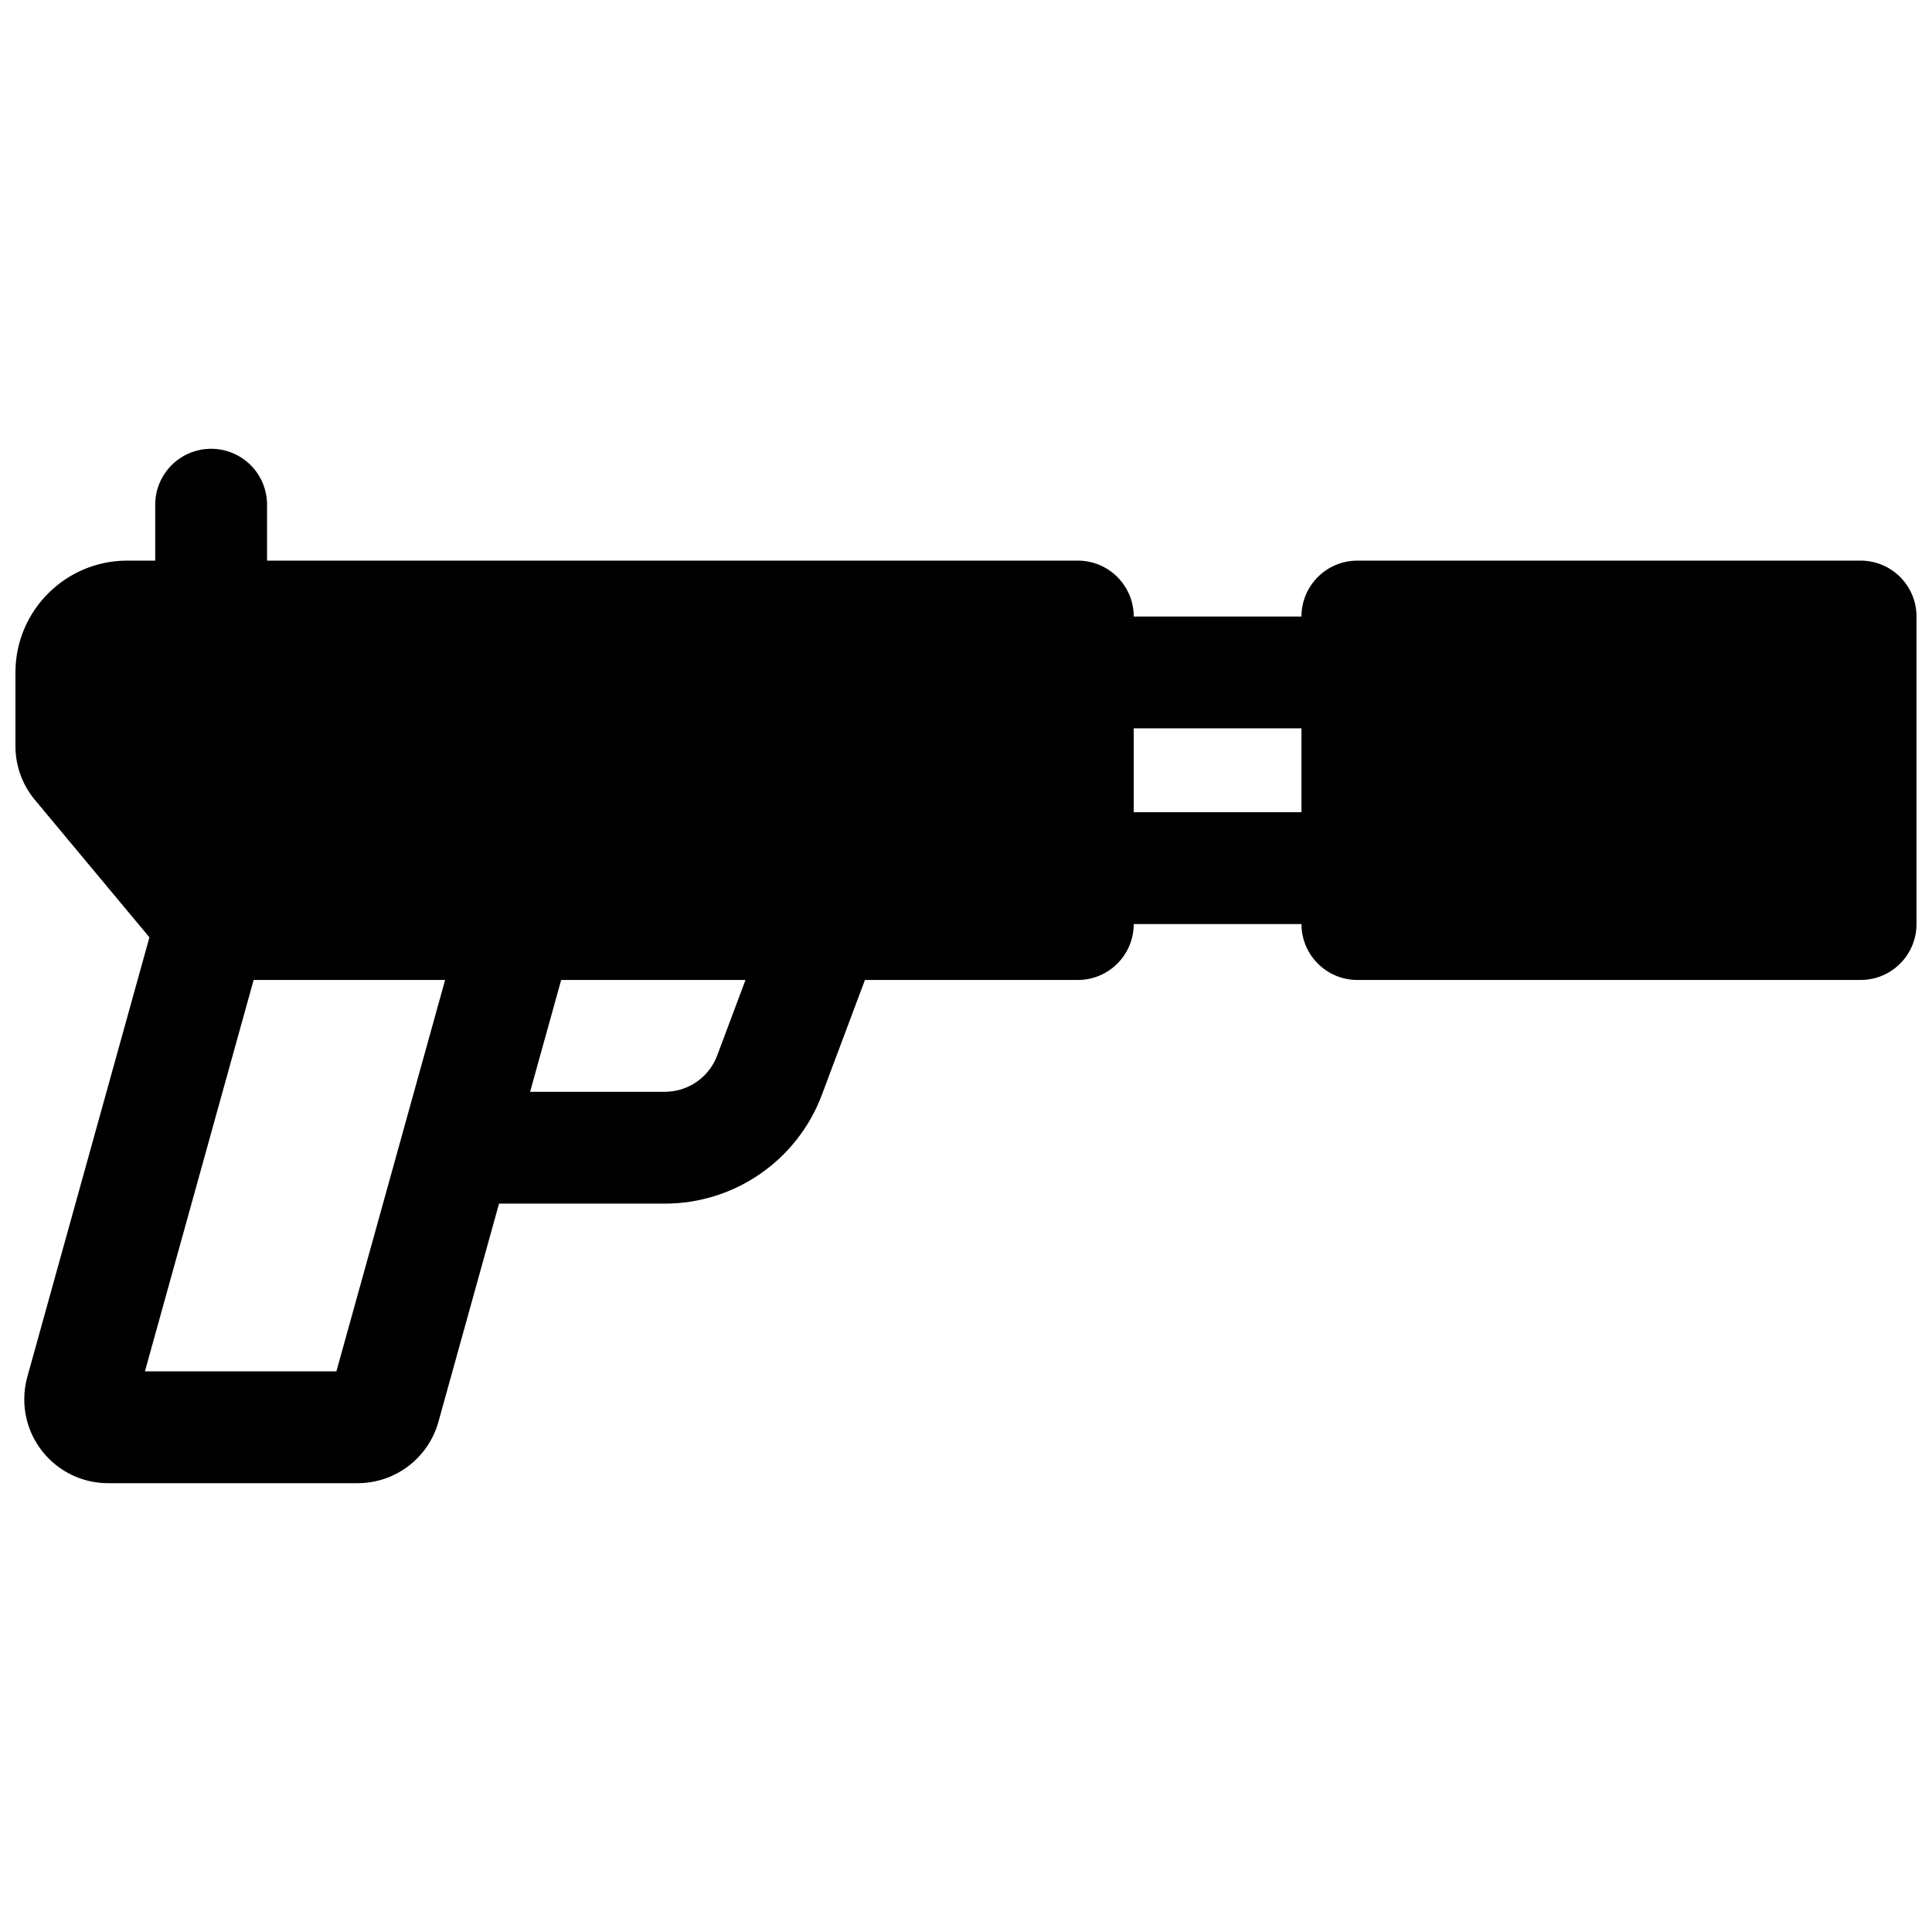 <?xml version="1.0" encoding="UTF-8"?>
<!-- Uploaded to: ICON Repo, www.svgrepo.com, Generator: ICON Repo Mixer Tools -->
<svg width="800px" height="800px" version="1.1" viewBox="144 144 512 512" xmlns="http://www.w3.org/2000/svg">
 <defs>
  <clipPath id="a">
   <path d="m148.09 262h503.81v276h-503.81z"/>
  </clipPath>
 </defs>
 <g clip-path="url(#a)">
  <path d="m373.22 403.7-11.41 30.426c-6.508 17.352-23.094 28.848-41.625 28.848h-43.934l-16.059 57.809c-2.672 9.621-11.434 16.277-21.418 16.277h-66.117c-12.277 0-22.227-9.949-22.227-22.227 0-2.008 0.273-4.012 0.809-5.949l32.359-116.48-30.355-36.426c-3.328-3.992-5.152-9.027-5.152-14.227v-19.547c0-16.367 13.27-29.633 29.637-29.633h7.406v-14.82c0-8.184 6.637-14.816 14.82-14.816 8.184 0 14.816 6.633 14.816 14.816v14.82h214.86c8.184 0 14.82 6.633 14.82 14.816h44.453c0-8.184 6.633-14.816 14.816-14.816h133.36c8.184 0 14.816 6.633 14.816 14.816v81.5c0 8.184-6.633 14.816-14.816 14.816h-133.36c-8.184 0-14.816-6.633-14.816-14.816h-44.453c0 8.184-6.637 14.816-14.82 14.816zm-31.652 0h-48.852l-8.234 29.637h35.703c6.18 0 11.707-3.832 13.875-9.617zm-79.609 0h-50.742l-28.812 103.73h50.742zm182.49-44.453h44.453v-22.227h-44.453z"/>
 </g>
</svg>